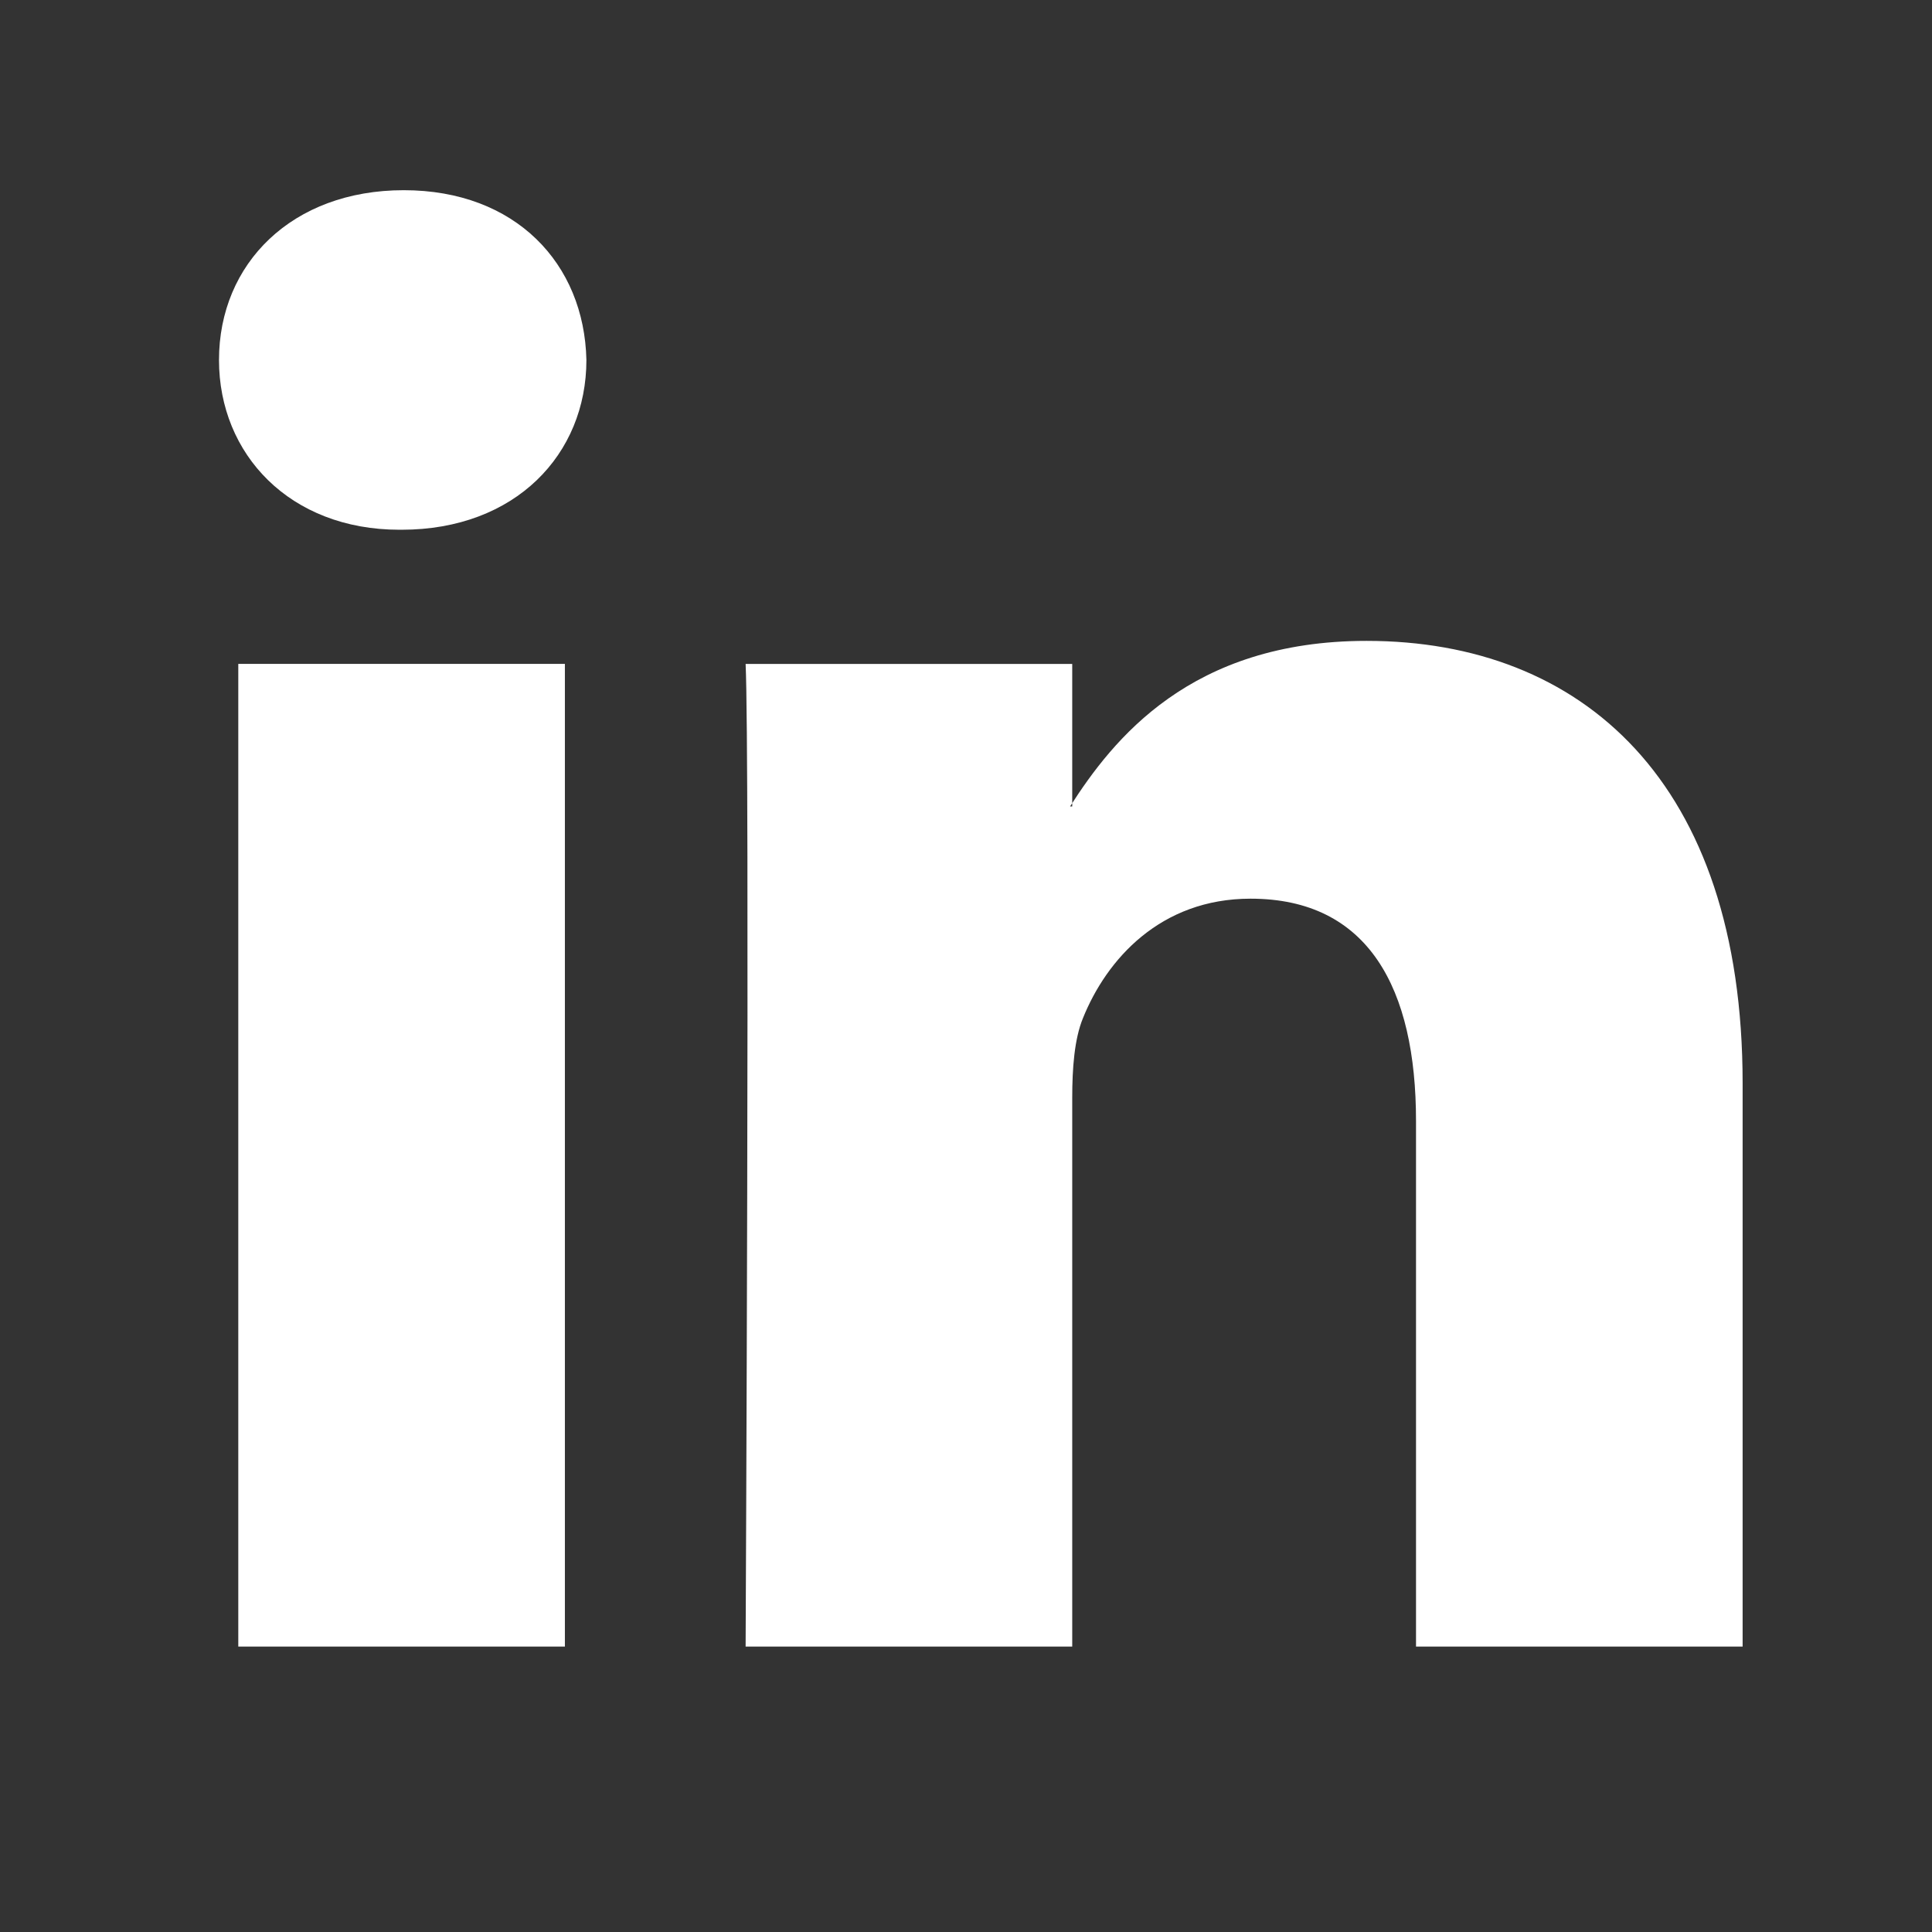 <?xml version="1.0" encoding="UTF-8" standalone="no"?>
<!-- Created with Inkscape (http://www.inkscape.org/) -->

<svg
   xmlns:dc="http://purl.org/dc/elements/1.1/"
   xmlns:cc="http://creativecommons.org/ns#"
   xmlns:rdf="http://www.w3.org/1999/02/22-rdf-syntax-ns#"
   xmlns:svg="http://www.w3.org/2000/svg"
   xmlns="http://www.w3.org/2000/svg"
   xmlns:sodipodi="http://sodipodi.sourceforge.net/DTD/sodipodi-0.dtd"
   xmlns:inkscape="http://www.inkscape.org/namespaces/inkscape"
   width="40"
   height="40"
   id="svg3070"
   version="1.1"
   inkscape:version="0.48.4 r9939"
   sodipodi:docname="LinkedIn_Logo.svg">
  <rect width="100%" height="100%" fill="#333333" stroke="none"/>
  <defs
     id="defs3072" />
  <sodipodi:namedview
     id="base"
     pagecolor="#ffffff"
     bordercolor="#666666"
     borderopacity="1.0"
     inkscape:pageopacity="0.0"
     inkscape:pageshadow="2"
     inkscape:zoom="7.9195959"
     inkscape:cx="48.801217"
     inkscape:cy="20.919266"
     inkscape:document-units="px"
     inkscape:current-layer="g3019"
     showgrid="false"
     fit-margin-top="0"
     fit-margin-left="0"
     fit-margin-right="0"
     fit-margin-bottom="0"
     inkscape:window-width="1920"
     inkscape:window-height="1148"
     inkscape:window-x="-8"
     inkscape:window-y="-8"
     inkscape:window-maximized="1" />
  <g
     inkscape:label="Layer 1"
     inkscape:groupmode="layer"
     id="layer1"
     transform="translate(-200.552,-433.422)">
    <g
       transform="matrix(1.019,0,0,-1.019,170.6,498.033)"
       id="g3019">
      <path
         d="m 40.871,29.951 0,19.966 -6.636,0 0,-19.966 6.636,0 z m -3.318,22.692 c 2.314,0 3.755,1.533 3.755,3.449 -0.043,1.959 -1.44,3.45 -3.711,3.45 -2.27,0 -3.754,-1.491 -3.754,-3.45 0,-1.916 1.44,-3.449 3.667,-3.449 l 0.043,0 z"
         style="fill:#ffffff;fill-opacity:1;fill-rule:evenodd;stroke:none"
         id="path28"
         inkscape:connector-curvature="0" />
      <path
         d="m 44.543,29.951 6.636,0 0,11.15 c 0,0.597 0.043,1.193 0.218,1.619 0.48,1.192 1.572,2.427 3.405,2.427 2.401,0 3.362,-1.831 3.362,-4.515 l 0,-10.681 6.636,0 0,11.448 c 0,6.133 -3.274,8.986 -7.64,8.986 -3.58,0 -5.152,-2.001 -6.025,-3.364 l 0.044,0 0,2.896 -6.636,0 c 0.087,-1.873 0,-19.966 0,-19.966 z"
         style="fill:#ffffff;fill-opacity:1;fill-rule:evenodd;stroke:none"
         id="path30"
         inkscape:connector-curvature="0" />
    </g>
  </g>
</svg>

